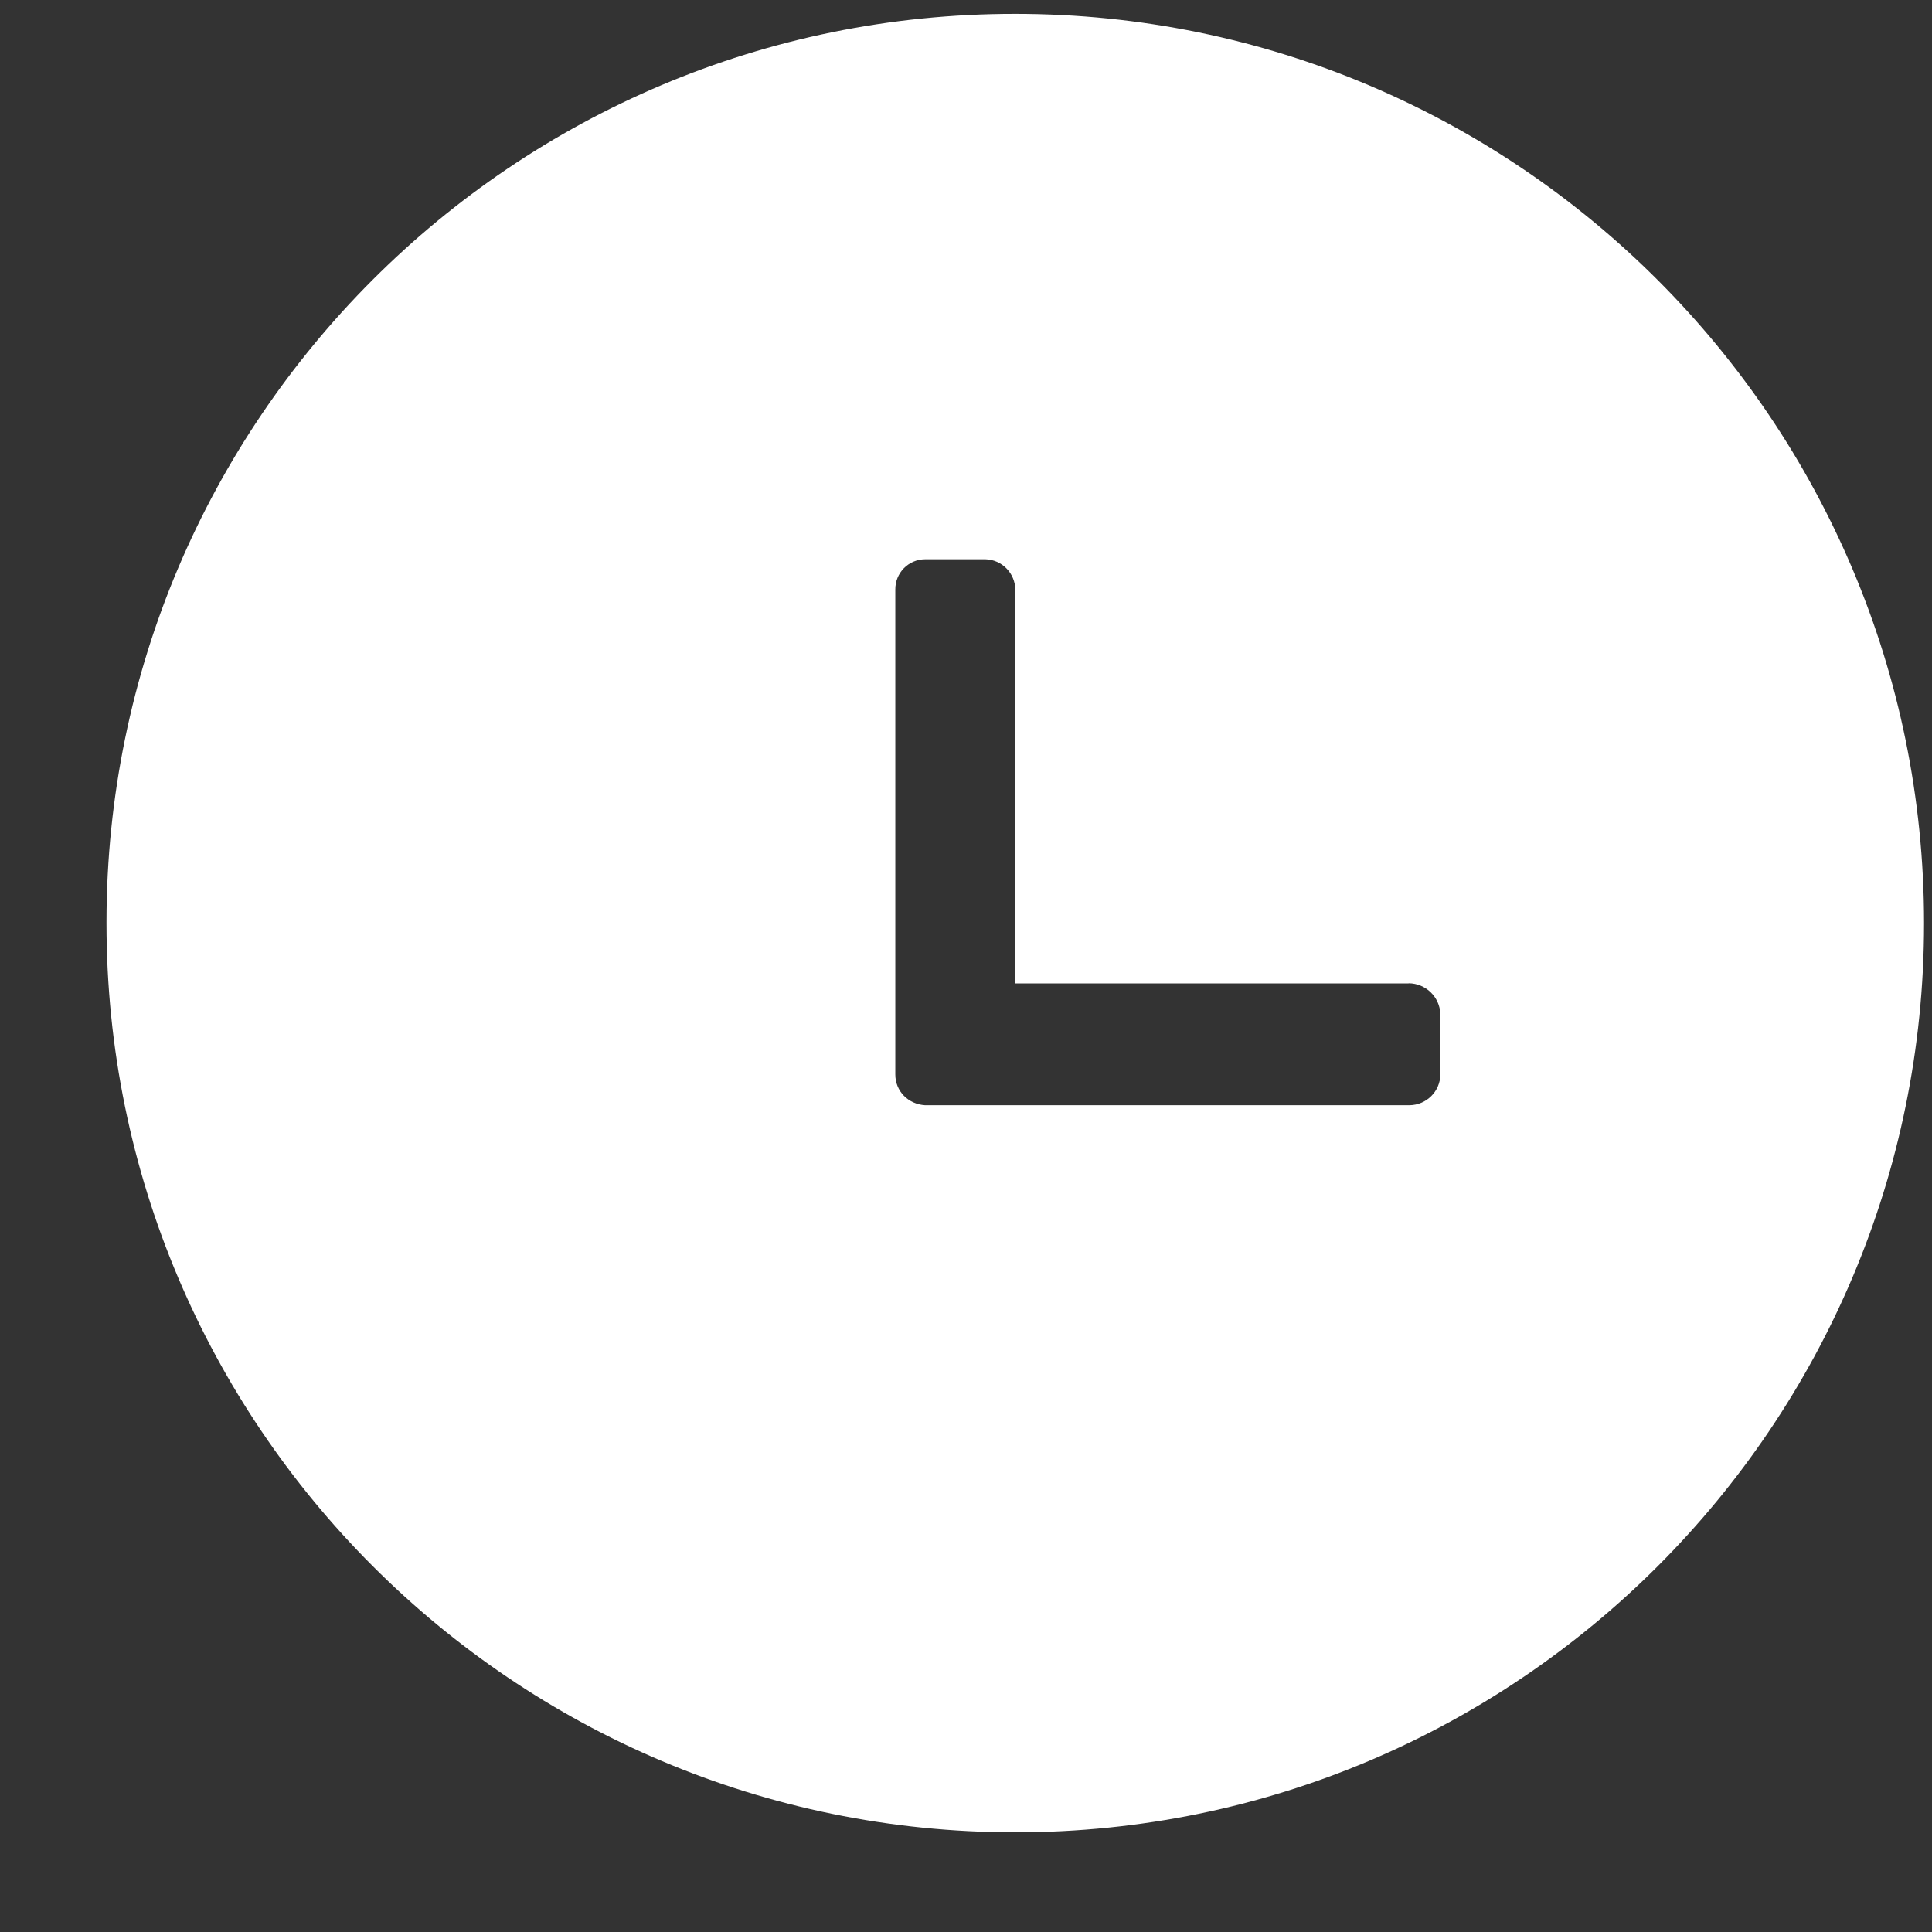 <svg
 xmlns="http://www.w3.org/2000/svg"
 xmlns:xlink="http://www.w3.org/1999/xlink"
 width="17px" height="17px">
<rect width="100%" height="100%" fill="#333333" stroke="none"/>
<path fill="rgb(255, 255, 255)"
 d="M8.934,16.123 C4.517,16.123 0.937,12.541 0.937,8.123 L0.937,8.111 C0.940,3.696 4.520,0.120 8.932,0.122 L8.933,0.122 L8.934,0.122 C13.350,0.122 16.930,3.705 16.930,8.124 C16.930,12.541 13.350,16.123 8.934,16.123 ZM12.674,8.922 C12.668,8.771 12.545,8.653 12.395,8.652 L12.395,8.653 L8.934,8.653 L8.934,5.191 C8.933,5.044 8.817,4.925 8.671,4.921 L8.140,4.921 C7.993,4.922 7.876,5.042 7.878,5.189 L7.878,9.454 C7.878,9.602 7.992,9.716 8.140,9.725 L12.403,9.725 C12.552,9.723 12.673,9.603 12.674,9.454 L12.674,8.922 Z"/>
</svg>